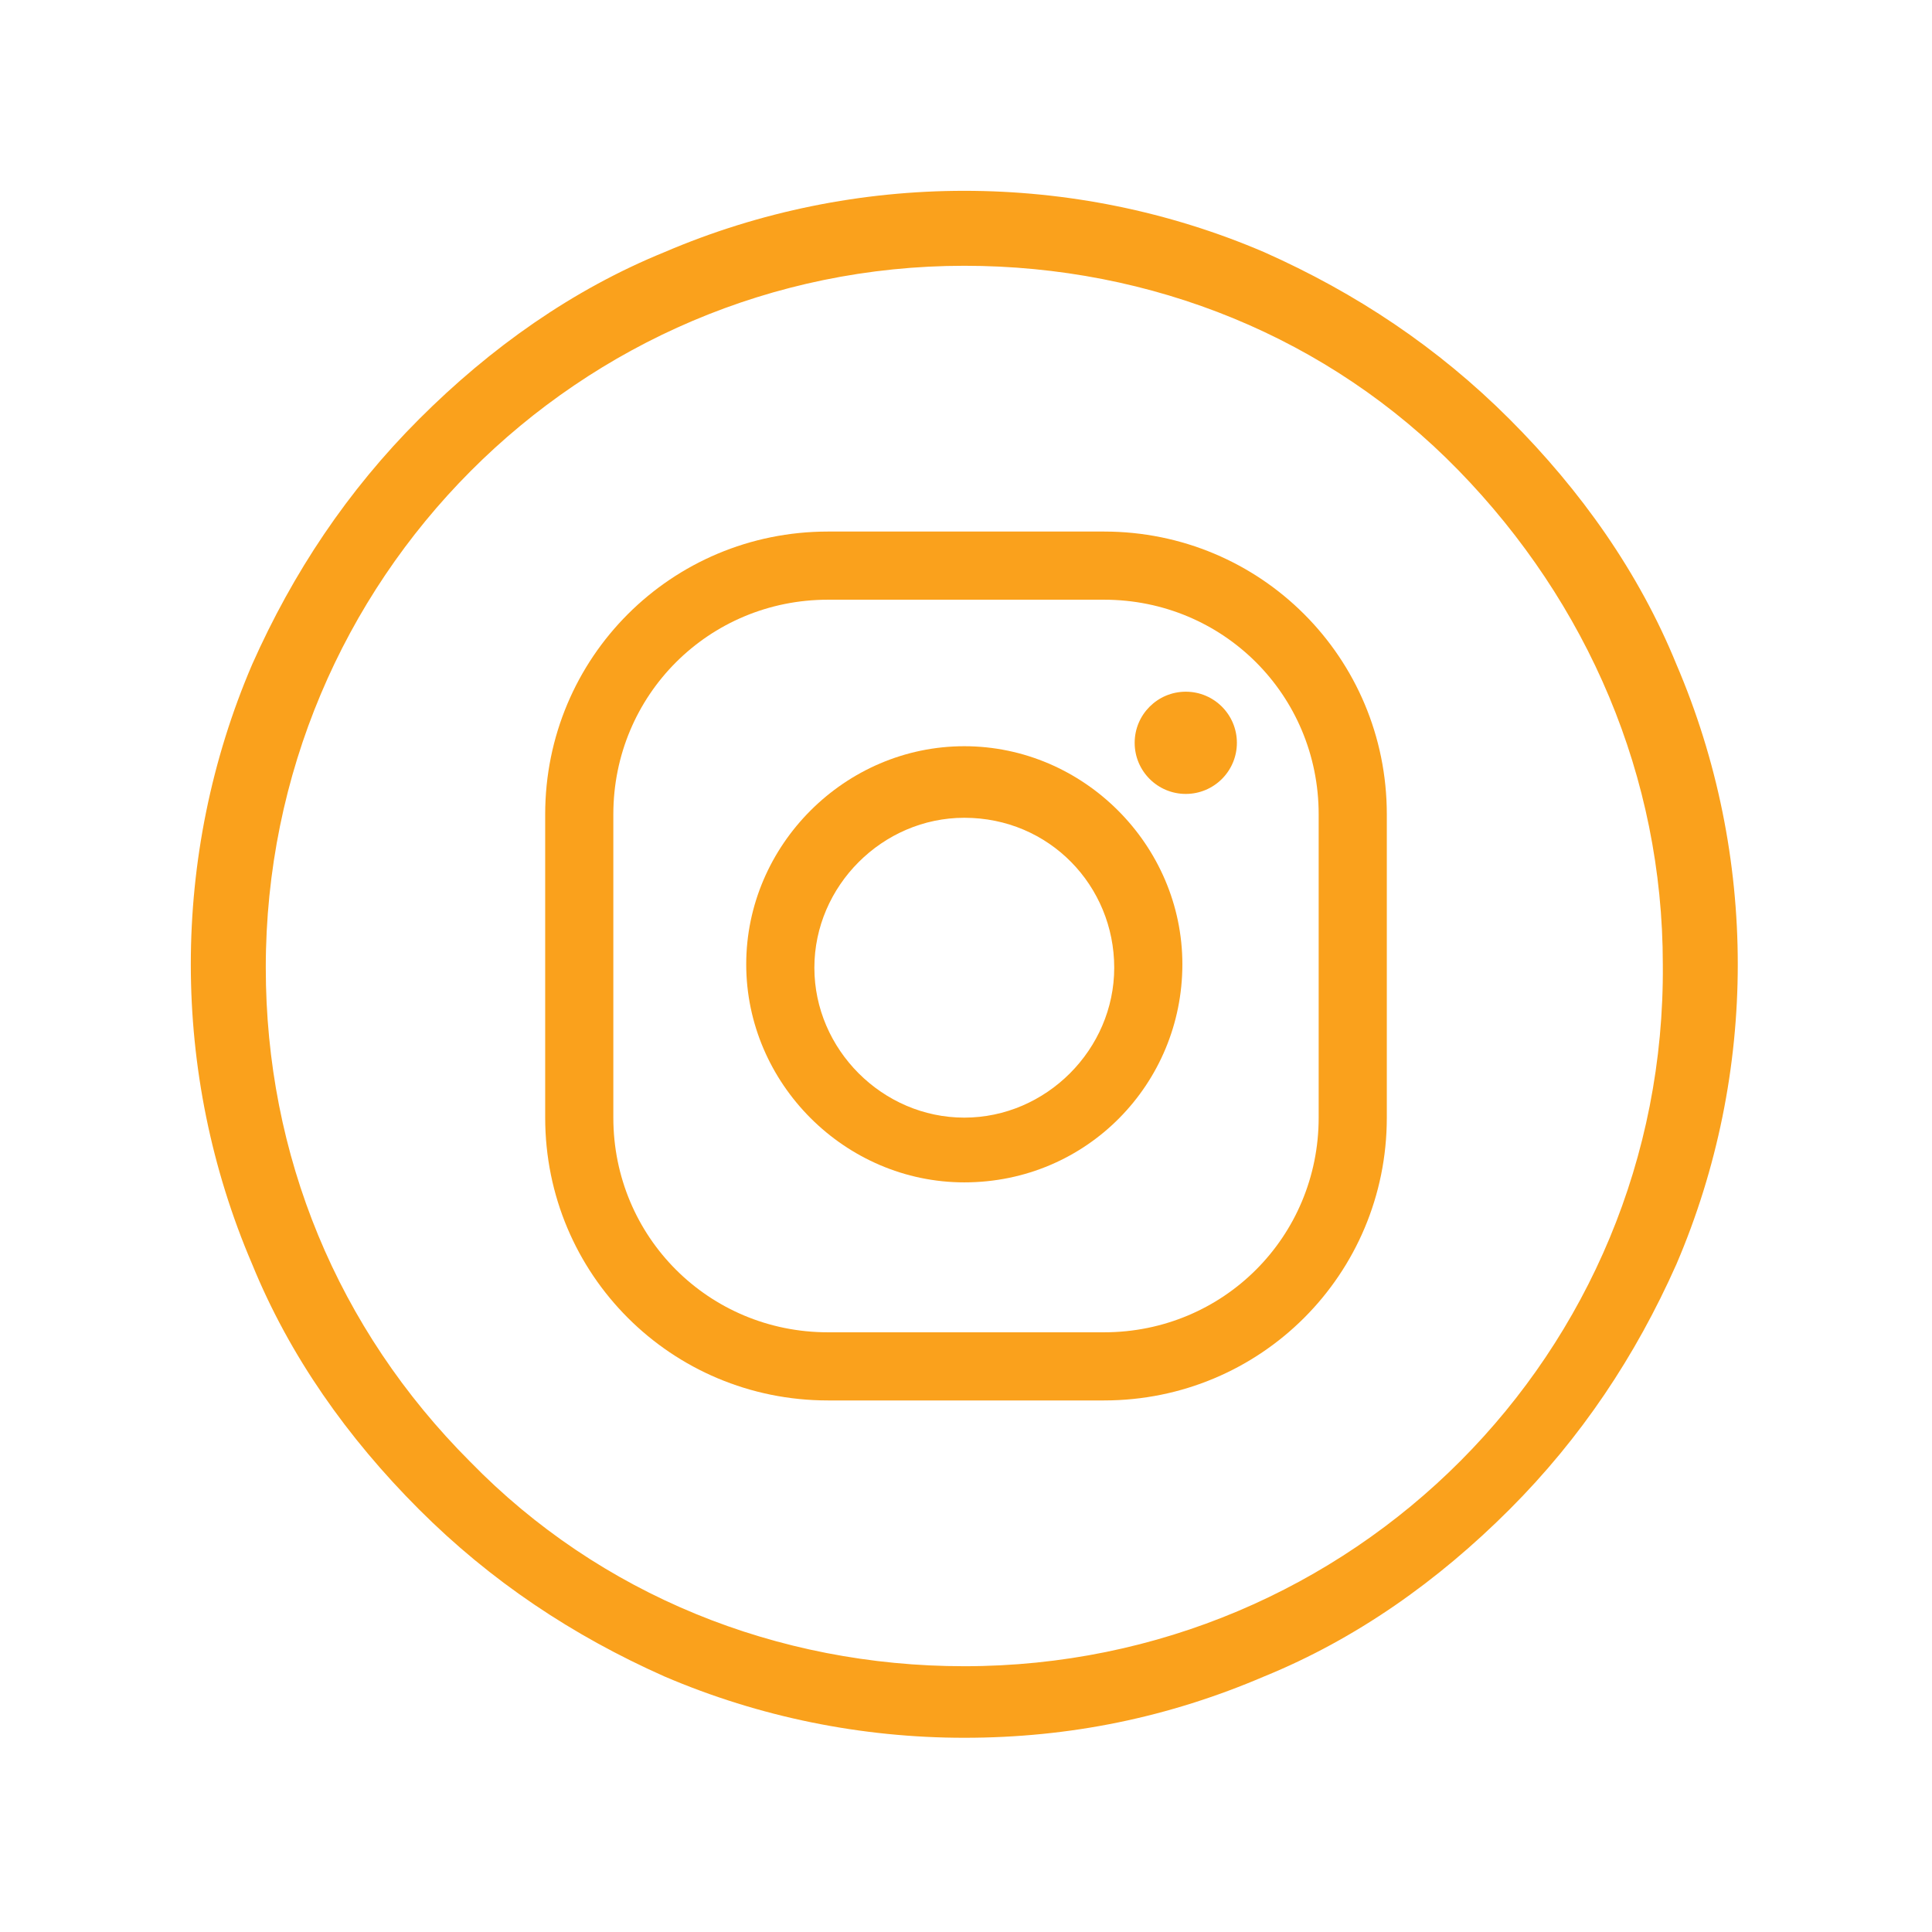 <?xml version="1.0" encoding="utf-8"?>
<!-- Generator: Adobe Illustrator 25.2.3, SVG Export Plug-In . SVG Version: 6.00 Build 0)  -->
<svg version="1.1" id="Vrstva_1" xmlns:sketch="http://www.bohemiancoding.com/sketch/ns"
	 xmlns="http://www.w3.org/2000/svg" xmlns:xlink="http://www.w3.org/1999/xlink" x="0px" y="0px" viewBox="0 0 56.7 56.7"
	 style="enable-background:new 0 0 56.7 56.7;" xml:space="preserve">
<style type="text/css">
	.st0{fill:#FAA11C;}
</style>
<g id="Background">
	<path class="st0" d="M49.2,19.5c-1.1-2.7-2.8-5.1-4.9-7.2c-2.1-2.1-4.5-3.7-7.2-4.9c-2.8-1.2-5.8-1.8-8.8-1.8s-6,0.6-8.8,1.8
		c-2.7,1.1-5.1,2.8-7.2,4.9s-3.7,4.5-4.9,7.2c-1.2,2.8-1.8,5.8-1.8,8.8s0.6,6,1.8,8.8c1.1,2.7,2.8,5.1,4.9,7.2s4.5,3.7,7.2,4.9
		c2.8,1.2,5.8,1.8,8.8,1.8l0,0c3.1,0,6-0.6,8.8-1.8c2.7-1.1,5.1-2.8,7.2-4.9c2.1-2.1,3.7-4.5,4.9-7.2c1.2-2.8,1.8-5.8,1.8-8.8
		S50.4,22.3,49.2,19.5z M28.3,48.9L28.3,48.9c-5.5,0-10.7-2.1-14.5-6c-3.9-3.9-6-9-6-14.5C7.8,17,17,7.8,28.3,7.8
		c5.5,0,10.7,2.1,14.5,6s6,9,6,14.5C48.9,39.7,39.7,48.9,28.3,48.9z"/>
</g>
<g id="Instagram">
	<circle class="st0" cx="34.8" cy="21.8" r="1.5"/>
	<path class="st0" d="M28.3,34.7c-3.5,0-6.4-2.9-6.4-6.4s2.9-6.4,6.4-6.4s6.4,2.9,6.4,6.4S31.9,34.7,28.3,34.7z M28.3,24
		c-2.4,0-4.4,2-4.4,4.4s2,4.4,4.4,4.4s4.4-2,4.4-4.4S30.8,24,28.3,24z"/>
	<path class="st0" d="M32.4,41.1h-8.1c-4.6,0-8.3-3.7-8.3-8.3v-8.9c0-4.6,3.7-8.3,8.3-8.3h8.1c4.6,0,8.3,3.7,8.3,8.3v8.9
		C40.7,37.4,37,41.1,32.4,41.1z M24.3,17.6c-3.5,0-6.3,2.8-6.3,6.3v8.9c0,3.5,2.8,6.3,6.3,6.3h8.1c3.5,0,6.3-2.8,6.3-6.3v-8.9
		c0-3.5-2.8-6.3-6.3-6.3C32.4,17.6,24.3,17.6,24.3,17.6z"/>
</g>
</svg>
